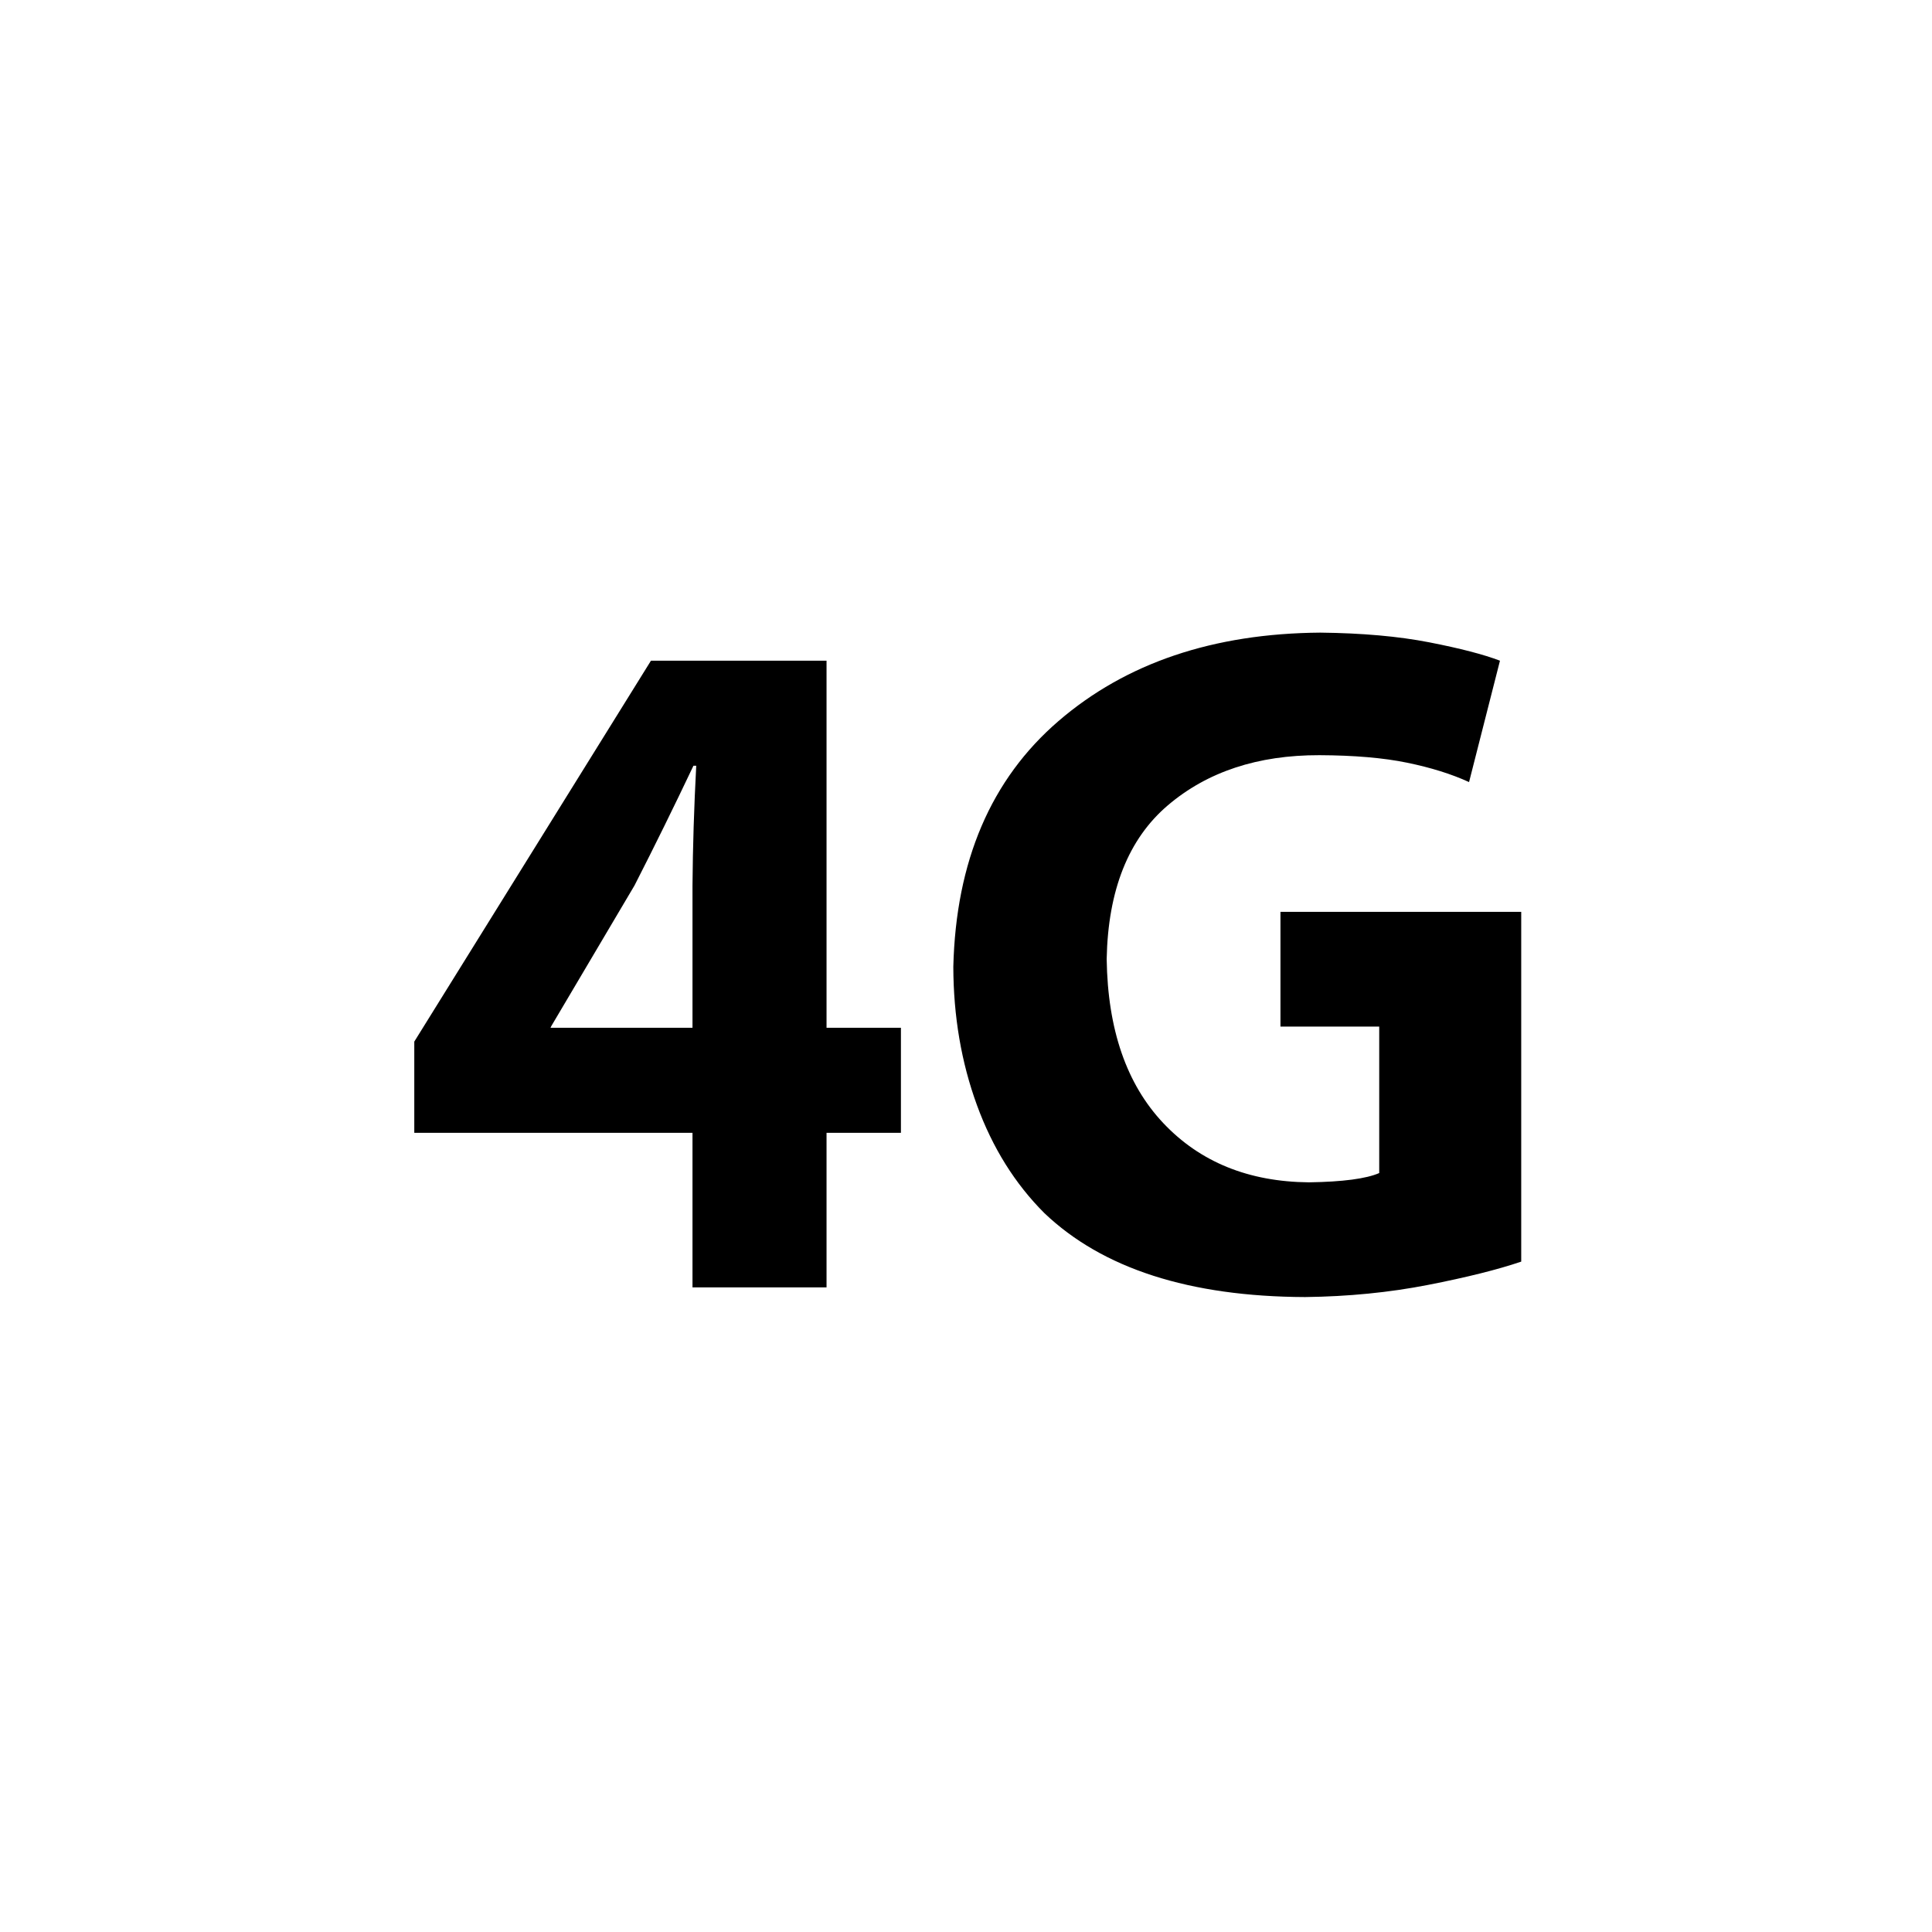 <?xml version="1.0" encoding="utf-8"?>
<!DOCTYPE svg PUBLIC "-//W3C//DTD SVG 1.1//EN" "http://www.w3.org/Graphics/SVG/1.1/DTD/svg11.dtd">
<!-- Uploaded to: SVG Repo, www.svgrepo.com, Generator: SVG Repo Mixer Tools -->
<svg width="800px" height="800px" viewBox="0 0 76 76" xmlns="http://www.w3.org/2000/svg" xmlns:xlink="http://www.w3.org/1999/xlink" version="1.1" baseProfile="full" enable-background="new 0 0 76.00 76.00" xml:space="preserve">
	<g>
		<path fill="#000000" fill-opacity="1" stroke-width="0.2" stroke-linejoin="round" d="M 32.514,50.643L 32.514,44.563L 35.44,44.563L 35.44,40.43L 32.514,40.43L 32.514,25.99L 25.607,25.99L 16.297,40.974L 16.297,44.563L 27.241,44.563L 27.241,50.643L 32.514,50.643 Z M 21.655,40.43L 21.693,40.353L 24.961,34.83C 25.753,33.28 26.525,31.711 27.278,30.123L 27.388,30.123C 27.302,31.75 27.253,33.319 27.241,34.83L 27.241,40.43L 21.655,40.43 Z "/>
		<path fill="#000000" fill-opacity="1" stroke-width="0.2" stroke-linejoin="round" d="M 59.841,35.87L 50.37,35.87L 50.37,40.383L 54.255,40.383L 54.255,46.145C 53.744,46.368 52.822,46.49 51.49,46.51C 49.116,46.488 47.206,45.711 45.761,44.18C 44.316,42.649 43.574,40.498 43.534,37.728C 43.586,35.018 44.388,33.002 45.938,31.681C 47.489,30.36 49.477,29.702 51.901,29.707C 53.271,29.713 54.423,29.811 55.357,30.004C 56.291,30.196 57.101,30.45 57.789,30.765L 59.005,25.99C 58.366,25.746 57.44,25.505 56.226,25.268C 55.013,25.031 53.583,24.904 51.938,24.886C 47.727,24.918 44.294,26.078 41.638,28.365C 38.983,30.652 37.603,33.874 37.501,38.032C 37.507,39.98 37.816,41.793 38.43,43.472C 39.043,45.151 39.928,46.567 41.083,47.721C 43.374,49.904 46.793,51.005 51.341,51.023C 53.041,51.002 54.651,50.843 56.17,50.546C 57.69,50.249 58.913,49.944 59.841,49.629L 59.841,35.87 Z "/>
	</g>
</svg>